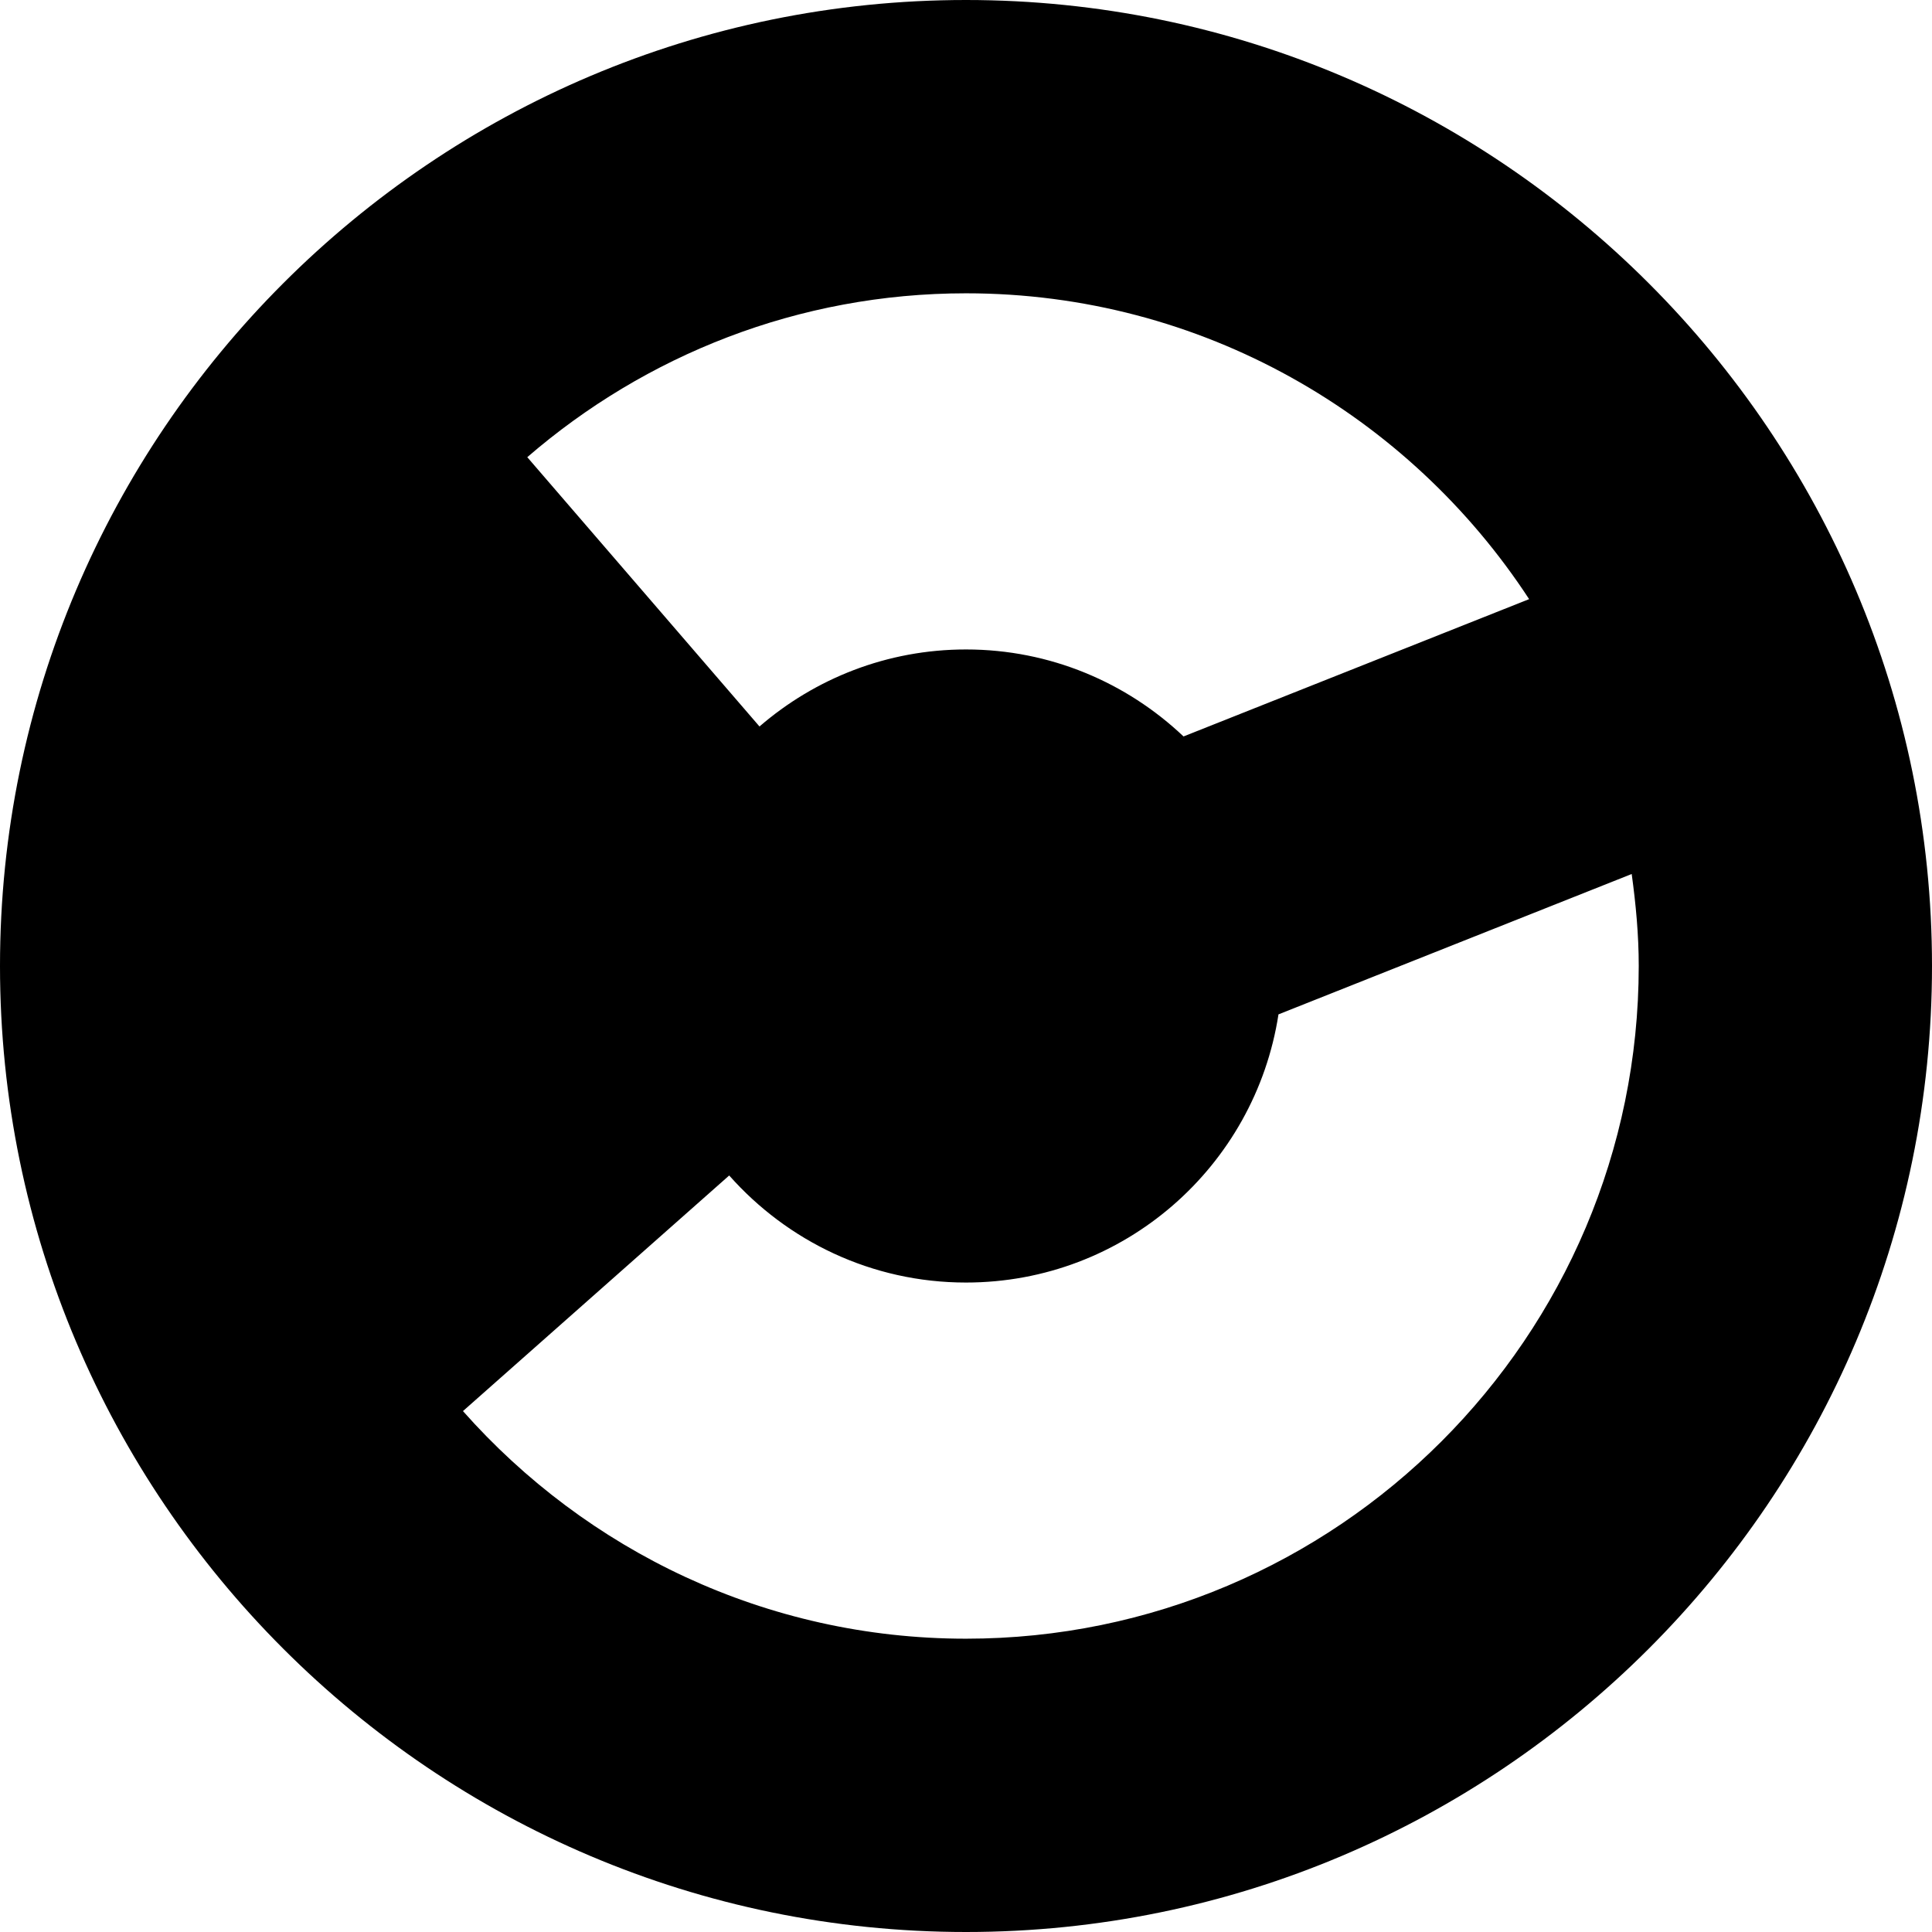<?xml version="1.0" encoding="UTF-8"?> <svg xmlns="http://www.w3.org/2000/svg" xmlns:xlink="http://www.w3.org/1999/xlink" version="1.1" id="Capa_1" x="0px" y="0px" width="46.109px" height="46.109px" viewBox="0 0 46.109 46.109" style="enable-background:new 0 0 46.109 46.109;" xml:space="preserve"> <g> <path d="M23.054,0C10.343,0,0,10.342,0,23.054c0,12.713,10.343,23.055,23.055,23.055c12.712,0,23.054-10.344,23.054-23.055 C46.109,10.342,35.766,0,23.054,0z M36.494,14.299l-8.248,3.277c-1.354-1.283-3.179-2.076-5.191-2.076 c-1.886,0-3.605,0.695-4.929,1.838l-5.542-6.427C15.398,8.48,19.054,7,23.055,7C28.678,7,33.626,9.911,36.494,14.299z M23.054,39.109c-4.777,0-9.062-2.109-12.005-5.432l6.354-5.623c1.384,1.563,3.399,2.555,5.651,2.555c3.778,0,6.9-2.777,7.458-6.4 l8.43-3.35c0.099,0.72,0.168,1.448,0.168,2.194C39.109,31.907,31.907,39.109,23.054,39.109z"></path> </g> <g> </g> <g> </g> <g> </g> <g> </g> <g> </g> <g> </g> <g> </g> <g> </g> <g> </g> <g> </g> <g> </g> <g> </g> <g> </g> <g> </g> <g> </g> </svg> 